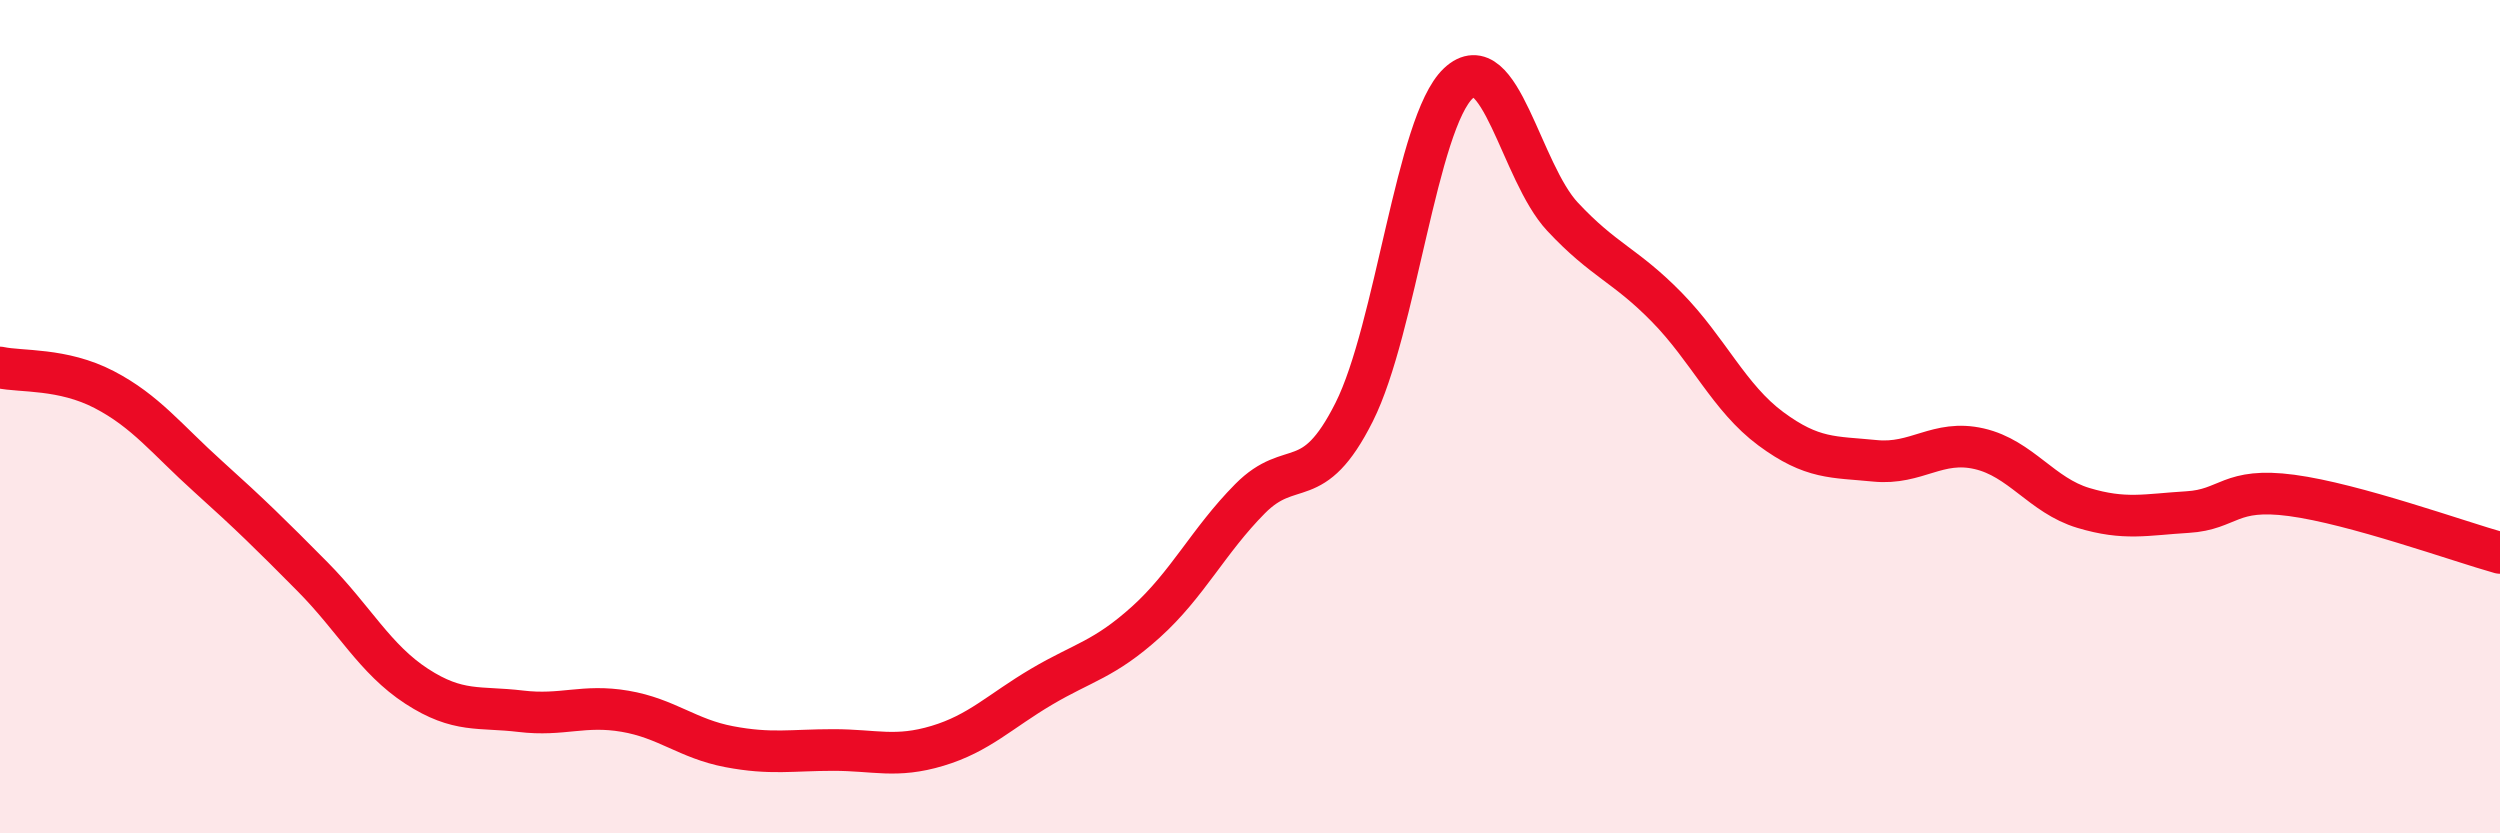 
    <svg width="60" height="20" viewBox="0 0 60 20" xmlns="http://www.w3.org/2000/svg">
      <path
        d="M 0,8.82 C 0.5,8.93 1.5,8.83 2.5,9.35 C 3.5,9.87 4,10.54 5,11.44 C 6,12.34 6.5,12.83 7.5,13.84 C 8.5,14.85 9,15.82 10,16.47 C 11,17.12 11.5,16.95 12.5,17.07 C 13.5,17.19 14,16.9 15,17.07 C 16,17.24 16.5,17.73 17.5,17.92 C 18.5,18.11 19,18 20,18 C 21,18 21.5,18.2 22.5,17.9 C 23.5,17.6 24,17.07 25,16.48 C 26,15.89 26.5,15.83 27.5,14.93 C 28.5,14.03 29,12.98 30,11.97 C 31,10.96 31.5,11.88 32.5,9.89 C 33.5,7.9 34,2.94 35,2 C 36,1.06 36.5,4.13 37.5,5.2 C 38.5,6.27 39,6.35 40,7.37 C 41,8.39 41.5,9.55 42.5,10.29 C 43.5,11.03 44,10.96 45,11.06 C 46,11.16 46.5,10.54 47.5,10.77 C 48.5,11 49,11.89 50,12.19 C 51,12.49 51.5,12.35 52.5,12.29 C 53.5,12.23 53.5,11.69 55,11.89 C 56.5,12.09 59,12.99 60,13.27L60 20L0 20Z"
        fill="#EB0A25"
        opacity="0.1"
        stroke-linecap="round"
        stroke-linejoin="round"
      />
      <path
        d="M 0,8.82 C 0.5,8.93 1.5,8.83 2.5,9.35 C 3.5,9.87 4,10.54 5,11.44 C 6,12.34 6.5,12.83 7.5,13.84 C 8.5,14.85 9,15.82 10,16.47 C 11,17.12 11.5,16.95 12.5,17.07 C 13.5,17.19 14,16.9 15,17.07 C 16,17.24 16.5,17.73 17.5,17.92 C 18.5,18.11 19,18 20,18 C 21,18 21.5,18.2 22.5,17.9 C 23.5,17.6 24,17.07 25,16.48 C 26,15.89 26.5,15.83 27.5,14.93 C 28.5,14.03 29,12.98 30,11.97 C 31,10.96 31.5,11.88 32.5,9.89 C 33.5,7.9 34,2.94 35,2 C 36,1.06 36.5,4.13 37.5,5.2 C 38.5,6.27 39,6.35 40,7.37 C 41,8.39 41.5,9.55 42.5,10.29 C 43.5,11.03 44,10.96 45,11.06 C 46,11.16 46.5,10.54 47.5,10.77 C 48.5,11 49,11.89 50,12.19 C 51,12.49 51.5,12.35 52.5,12.29 C 53.5,12.23 53.5,11.69 55,11.89 C 56.5,12.09 59,12.99 60,13.27"
        stroke="#EB0A25"
        stroke-width="1"
        fill="none"
        stroke-linecap="round"
        stroke-linejoin="round"
      />
    </svg>
  